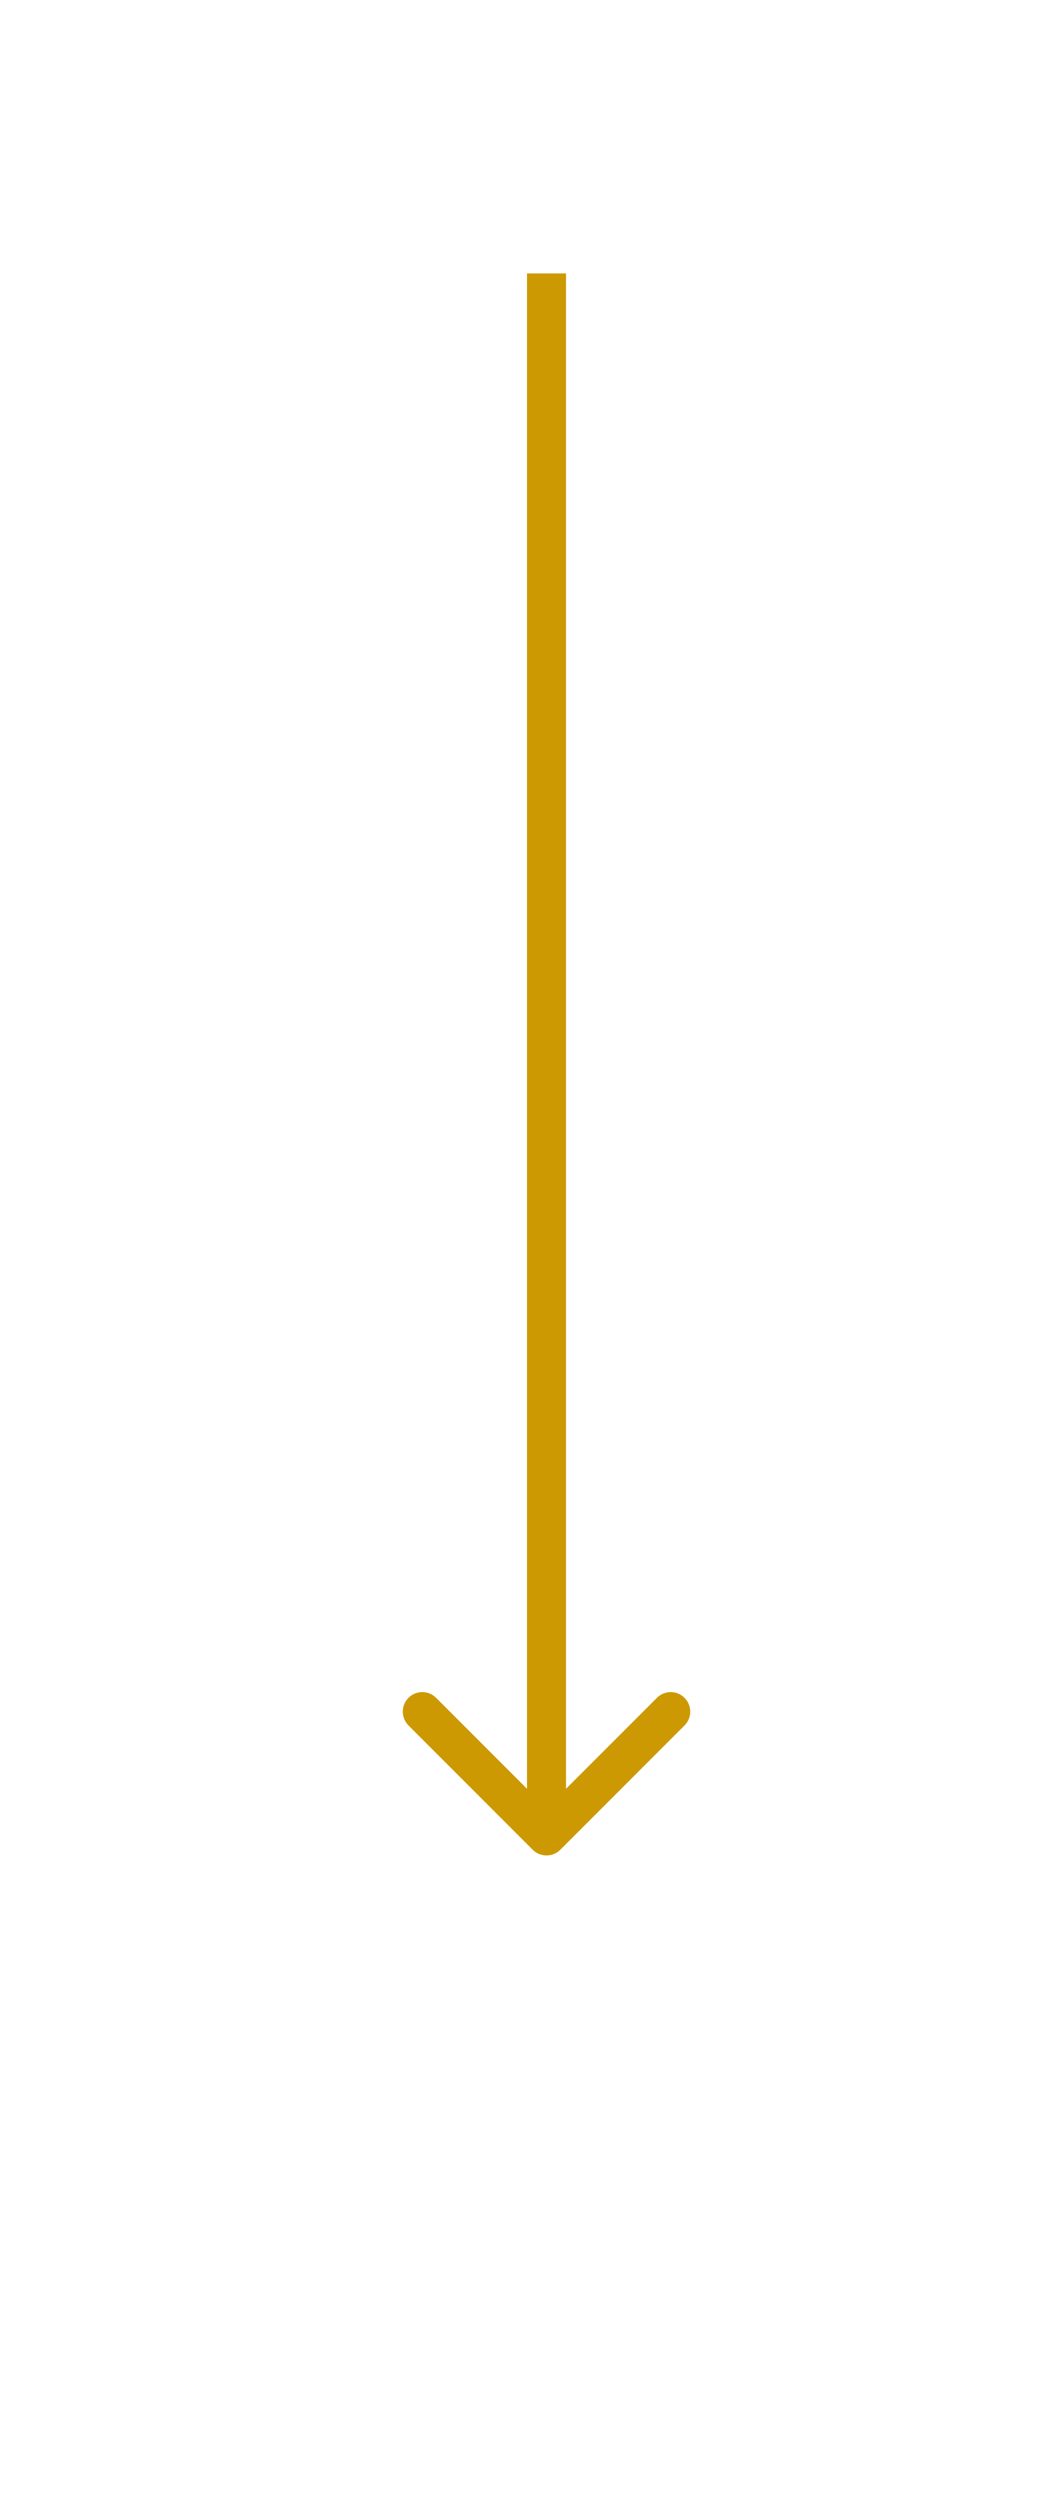 <svg xmlns="http://www.w3.org/2000/svg" width="27" height="64" viewBox="0 0 27 64" fill="none"><path d="M13.646 47.354C13.842 47.549 14.158 47.549 14.354 47.354L17.535 44.172C17.731 43.976 17.731 43.66 17.535 43.465C17.34 43.269 17.024 43.269 16.828 43.465L14 46.293L11.172 43.465C10.976 43.269 10.66 43.269 10.464 43.465C10.269 43.66 10.269 43.976 10.464 44.172L13.646 47.354ZM14 7L13.5 7L13.5 47L14 47L14.5 47L14.5 7L14 7Z" fill="#CD9903"></path></svg>